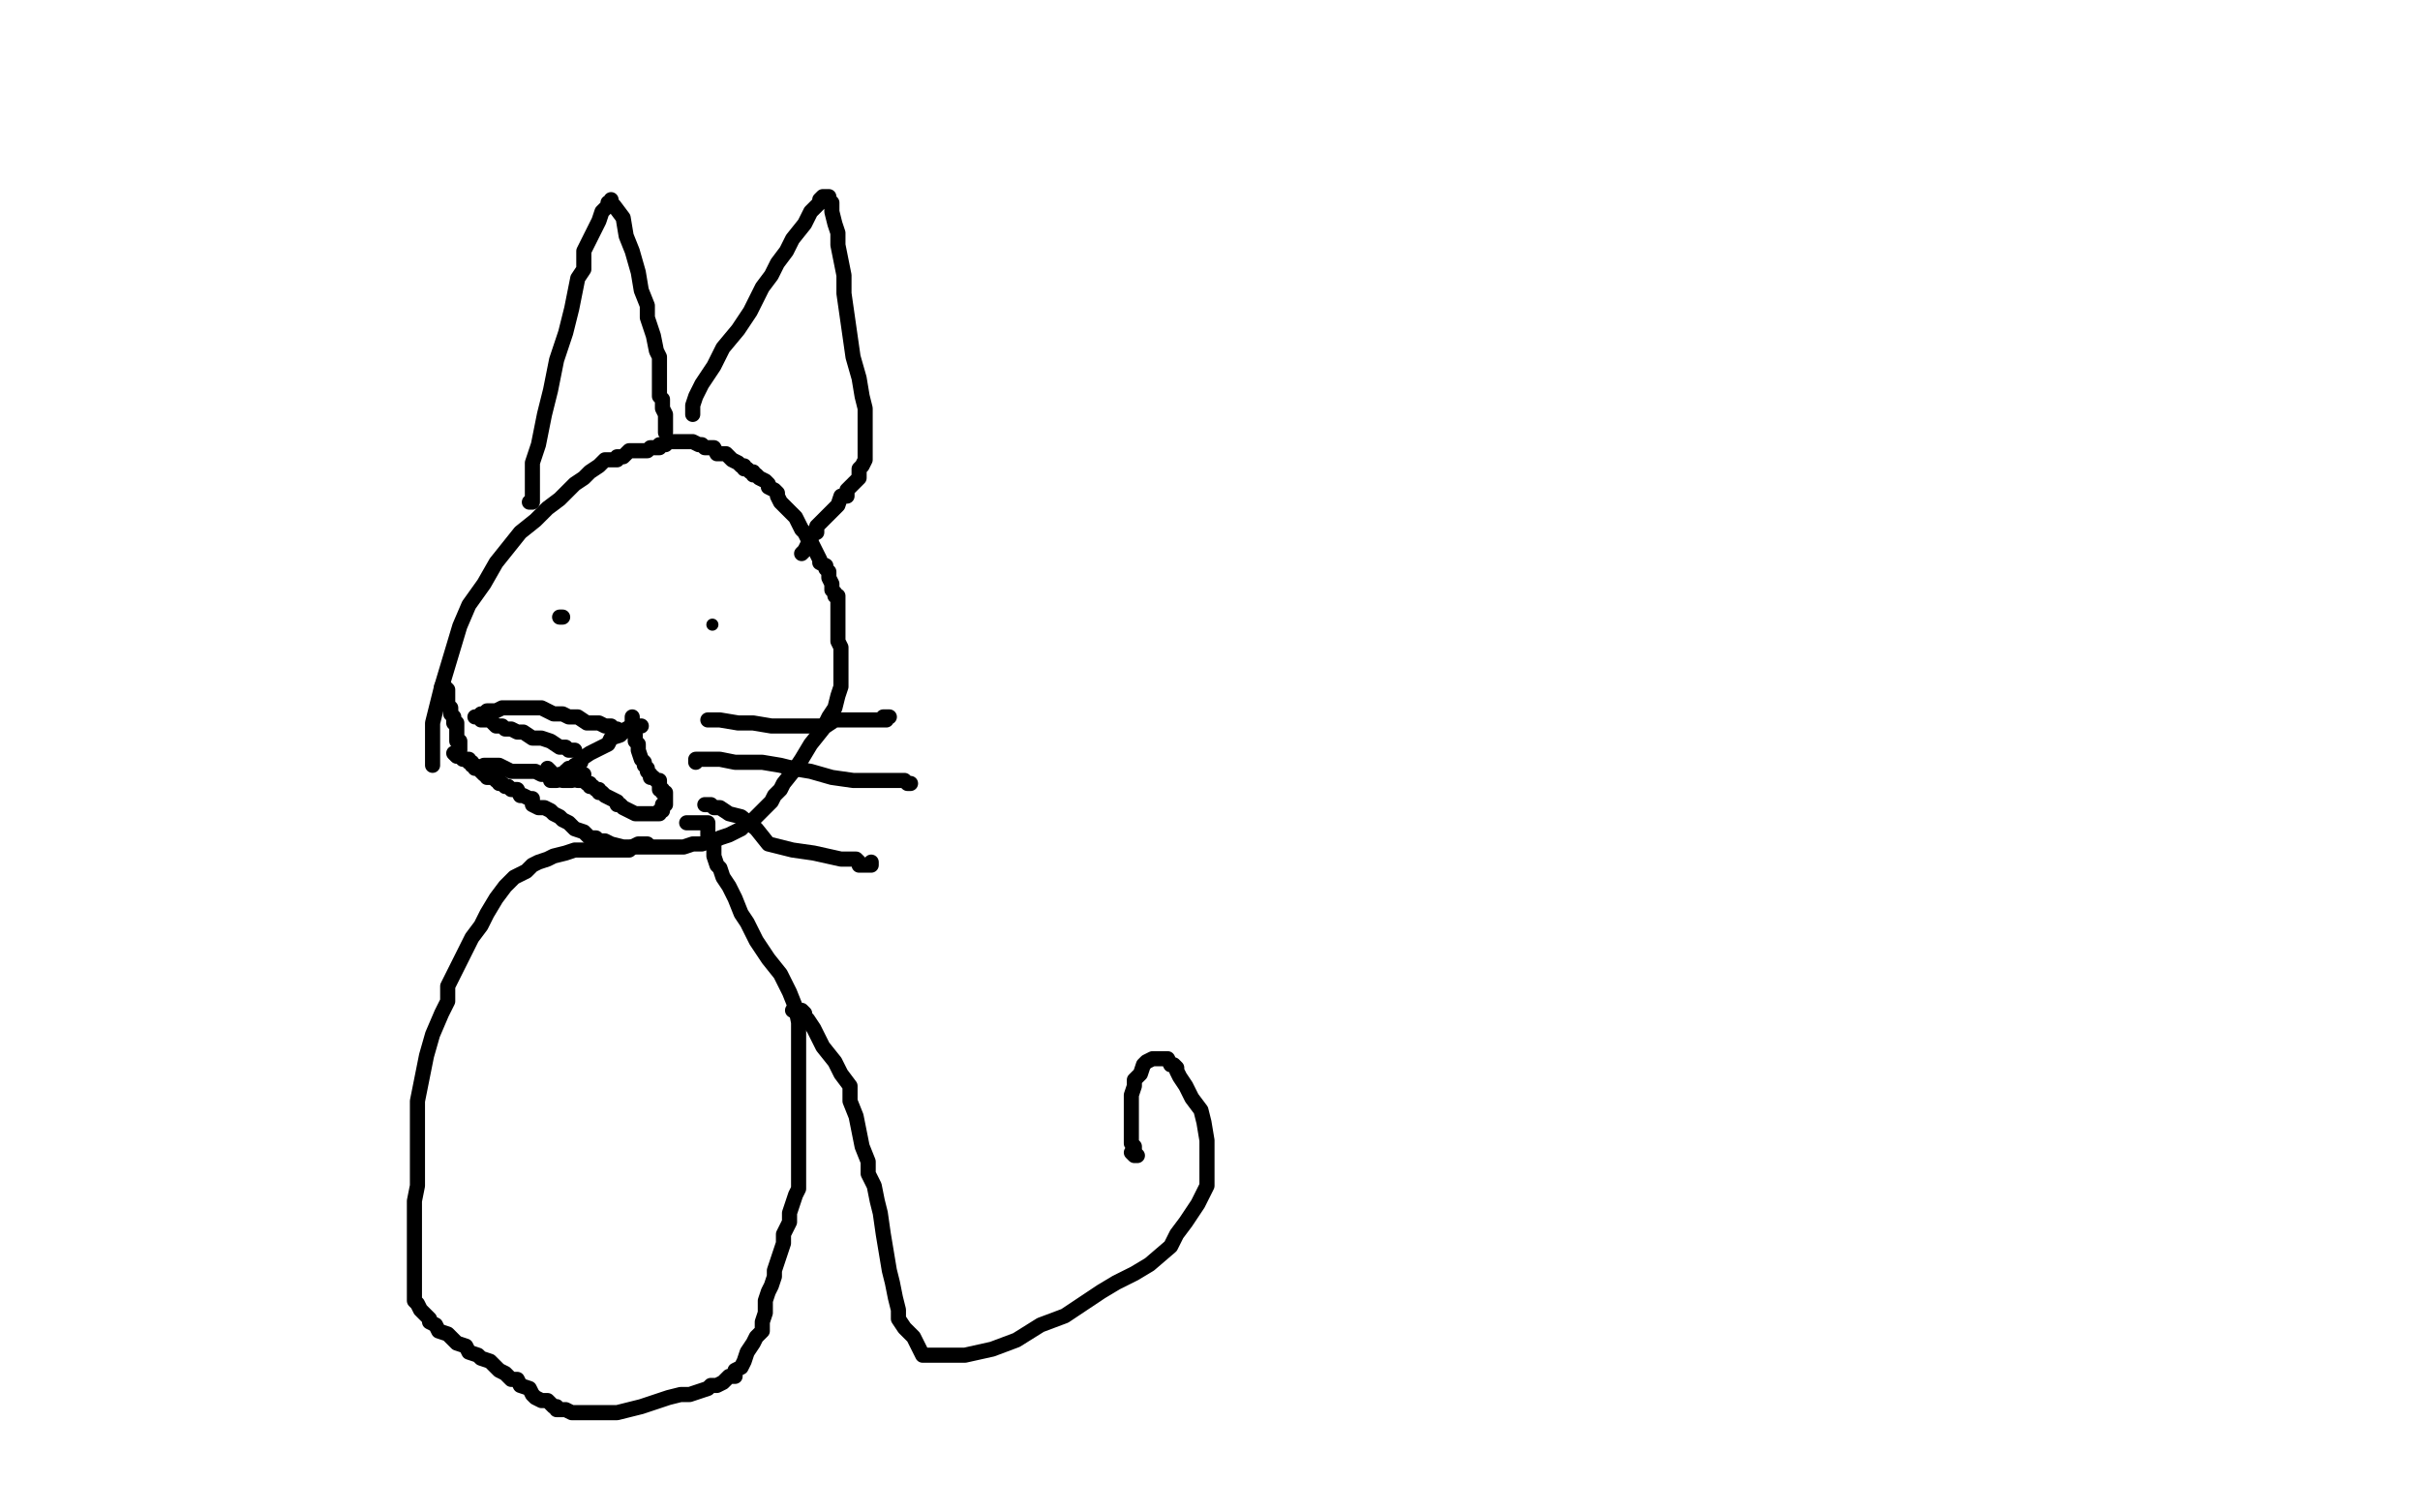 <?xml version="1.0" standalone="no"?>
<!DOCTYPE svg PUBLIC "-//W3C//DTD SVG 1.1//EN"
"http://www.w3.org/Graphics/SVG/1.1/DTD/svg11.dtd">

<svg width="800" height="500" version="1.1" xmlns="http://www.w3.org/2000/svg" xmlns:xlink="http://www.w3.org/1999/xlink" style="stroke-antialiasing: false"><desc>This SVG has been created on https://colorillo.com/</desc><rect x='0' y='0' width='800' height='500' style='fill: rgb(255,255,255); stroke-width:0' /><polyline points="143,253 143,252 143,252 143,251 143,251 143,250 143,250 143,245 143,245 143,239 143,239 146,227 149,217 152,207 155,200 160,193 164,186 172,176 177,172 181,168 185,165 188,162 190,160 193,158 195,156 198,154 200,152 202,152 204,152 204,151 205,151 206,151 207,150 208,149 211,149 214,149 215,148 217,148 218,148 218,147 219,147 220,147 221,146 222,146 223,146 225,146 226,146 229,146 231,147 232,147 233,148 235,148 236,148 237,150 238,150 240,150 241,151 242,152 244,153 245,154 246,154 246,155 247,155 248,156 249,156 249,157 250,157 251,158 253,159 254,160 254,161 256,162 257,163 257,164 258,166 260,168 261,169 263,171 264,173 265,175 266,176 267,178 268,179 269,181 270,183 271,185 271,186 273,187 273,188 274,189 274,190 274,191 275,193 275,194 275,195 276,196 276,197 277,197 277,199 277,201 277,203 277,205 277,208 277,210 277,212 278,214 278,215 278,217 278,218 278,220 278,222 278,224 278,227 277,230 276,234 274,237 272,241 268,246 265,251 263,254 259,259 258,261 256,263 255,265 253,267 250,270 248,272 246,273 245,274 243,275 241,276 238,277 236,278 235,278 232,279 229,279 226,280 222,280 218,280 215,280 211,280 209,280 206,280 202,279 200,278 198,278 197,277 195,277 193,275 190,274 188,272 186,271 185,270 183,269 182,268 180,267 178,267 176,266 176,264 175,264 173,263 172,263 171,261 170,261 169,261 168,260 167,260 166,259 165,259 165,258 164,258 164,257 162,257 161,257 161,256 160,256 159,255 158,254 157,254 157,253 156,253 156,252 155,252 155,251 154,251 153,251 152,250 151,250 150,249" style="fill: none; stroke: #000000; stroke-width: 5; stroke-linejoin: round; stroke-linecap: round; stroke-antialiasing: false; stroke-antialias: 0; opacity: 1.0"/>
<polyline points="146,227 147,227 147,227 148,228 148,228 148,229 148,229 148,230 148,230 148,231 148,232 148,233 149,234 149,235 149,236 150,237 150,238 150,239 151,239 151,240 151,242 151,243 151,245 152,245 152,246 152,247 152,248" style="fill: none; stroke: #000000; stroke-width: 5; stroke-linejoin: round; stroke-linecap: round; stroke-antialiasing: false; stroke-antialias: 0; opacity: 1.0"/>
<polyline points="214,279 213,279 213,279 212,279 212,279 211,279 211,279 209,280 209,280 208,281 208,281 205,281 205,281 202,281 202,281 200,281 196,281 194,281 190,281 187,282 183,283 181,284 178,285 176,286 174,288 172,289 170,290 167,293 164,297 161,302 159,306 156,310 154,314 152,318 150,322 148,326 148,331 146,335 143,342 141,349 140,354 139,359 138,364 138,369 138,374 138,379 138,386 138,392 137,397 137,401 137,407 137,411 137,416 137,420 137,423 137,425 137,427 137,428 137,430 138,431 139,433 140,434 141,435 142,436 142,437 144,438 145,440 148,441 149,442 151,444 154,445 155,447 158,448 159,449 162,450 163,451 165,453 167,454 169,456 171,456 172,458 175,459 176,461 177,462 179,463 180,463 181,463 182,464 183,465 184,465 184,466 186,466 187,466 189,467 191,467 193,467 195,467 198,467 201,467 204,467 208,466 212,465 215,464 218,463 221,462 225,461 228,461 231,460 234,459 235,458 237,458 239,457 241,455 242,455 243,455 243,453 245,452 246,450 247,447 249,444 250,442 252,440 252,437 253,434 253,430 254,427 255,425 256,422 256,420 257,417 258,414 259,411 259,408 260,406 261,404 261,401 262,398 263,395 264,393 264,391 264,389 264,386 264,384 264,381 264,378 264,376 264,373 264,370 264,367 264,363 264,361 264,359 264,356 264,354 264,353 264,350 264,348 264,345 264,342 264,338 263,333 261,328 258,322 254,317 250,311 247,305 245,302 243,297 241,293 239,290 238,287 237,286 236,283 236,280 235,279 234,277 234,275 234,274 234,273 234,272 233,272 232,272 231,272 230,272 227,272" style="fill: none; stroke: #000000; stroke-width: 5; stroke-linejoin: round; stroke-linecap: round; stroke-antialiasing: false; stroke-antialias: 0; opacity: 1.0"/>
<polyline points="175,166 176,166 176,166 176,165 176,165 176,164 176,164 176,162 176,162 176,157 176,157 176,153 176,153 178,147 179,142 180,137 182,129 184,119 187,110 189,102 190,97 191,92 193,89 193,83 195,79 198,73 199,70 201,68 201,67 202,67 202,66 202,67 203,68 206,72 207,78 209,83 211,90 212,96 214,101 214,105 216,111 217,116 218,118 218,121 218,123 218,127 218,131 219,132 219,135 220,137 220,139 220,141 220,143" style="fill: none; stroke: #000000; stroke-width: 5; stroke-linejoin: round; stroke-linecap: round; stroke-antialiasing: false; stroke-antialias: 0; opacity: 1.0"/>
<polyline points="229,137 229,136 229,136 229,135 229,135 229,134 229,134 230,131 230,131 232,127 232,127 234,124 234,124 236,121 236,121 239,115 244,109 248,103 252,95 255,91 257,87 260,83 262,79 266,74 268,70 269,69 270,68 271,67 271,66 272,65 273,65 274,65 274,66 275,67 275,70 276,74 277,77 277,81 278,86 279,91 279,97 280,104 281,111 282,118 284,125 285,131 286,135 286,138 286,142 286,144 286,146 286,147 286,148 286,150 286,152 285,154 284,155 284,158 282,160 280,162 280,164 278,164 277,167 275,169 272,172 270,174 270,176 268,177 268,179 267,180 266,182 265,183" style="fill: none; stroke: #000000; stroke-width: 5; stroke-linejoin: round; stroke-linecap: round; stroke-antialiasing: false; stroke-antialias: 0; opacity: 1.0"/>
<polyline points="185,204 186,204 186,204" style="fill: none; stroke: #000000; stroke-width: 5; stroke-linejoin: round; stroke-linecap: round; stroke-antialiasing: false; stroke-antialias: 0; opacity: 1.0"/>
<circle cx="235.5" cy="206.5" r="2" style="fill: #000000; stroke-antialiasing: false; stroke-antialias: 0; opacity: 1.0"/>
<polyline points="204,241 203,241 203,241 202,240 202,240 201,240 201,240 200,240 200,240 198,239 198,239 196,239 196,239 194,239 194,239 191,237 188,237 186,236 183,236 181,235 179,234 177,234 174,234 171,234 169,234 166,234 164,235 161,235 160,236 159,236" style="fill: none; stroke: #000000; stroke-width: 5; stroke-linejoin: round; stroke-linecap: round; stroke-antialiasing: false; stroke-antialias: 0; opacity: 1.0"/>
<polyline points="190,248 189,248 189,248 188,248 188,248 187,247 187,247 185,247 185,247 182,245 182,245 179,244 179,244 176,244 173,242 171,242 169,241 167,241 166,240 164,240 163,239 162,238 159,238 159,237 158,237 157,237" style="fill: none; stroke: #000000; stroke-width: 5; stroke-linejoin: round; stroke-linecap: round; stroke-antialiasing: false; stroke-antialias: 0; opacity: 1.0"/>
<polyline points="193,256 192,256 192,256 191,256 191,256 191,257 191,257 190,257 190,257 189,258 189,258 188,258 186,258 184,257 181,256 179,256 177,255 175,255 174,255 173,255 171,255 169,255 167,254 165,253 164,253 163,253 161,253 160,253" style="fill: none; stroke: #000000; stroke-width: 5; stroke-linejoin: round; stroke-linecap: round; stroke-antialiasing: false; stroke-antialias: 0; opacity: 1.0"/>
<polyline points="234,238 235,238 235,238 236,238 236,238 237,238 237,238 238,238 238,238 244,239 244,239 249,239 249,239 255,240 255,240 262,240 268,240 273,240 276,238 278,238 279,238 280,238 281,238 282,238 284,238 287,238 291,238 293,238 293,237 294,237 293,237 292,237" style="fill: none; stroke: #000000; stroke-width: 5; stroke-linejoin: round; stroke-linecap: round; stroke-antialiasing: false; stroke-antialias: 0; opacity: 1.0"/>
<polyline points="230,252 230,251 230,251 231,251 231,251 232,251 232,251 233,251 233,251 235,251 235,251 238,251 243,252 247,252 252,252 258,253 262,254 268,255 275,257 282,258 288,258 292,258 296,258 298,258 299,258 300,259 301,259" style="fill: none; stroke: #000000; stroke-width: 5; stroke-linejoin: round; stroke-linecap: round; stroke-antialiasing: false; stroke-antialias: 0; opacity: 1.0"/>
<polyline points="233,266 234,266 234,266 235,266 235,266 236,267 236,267 238,267 238,267 241,269 241,269 245,270 245,270 250,274 254,279 262,281 269,282 278,284 281,284 283,284 284,285 284,286 285,286 286,286 287,286 288,286 288,285" style="fill: none; stroke: #000000; stroke-width: 5; stroke-linejoin: round; stroke-linecap: round; stroke-antialiasing: false; stroke-antialias: 0; opacity: 1.0"/>
<polyline points="262,334 263,334 263,334 265,334 265,334 266,335 266,335 266,336 266,336 267,337 267,337 269,340 272,346 276,351 278,355 281,359 281,364 283,369 284,374 285,379 287,384 287,388 289,392 290,397 291,401 292,408 293,414 294,420 295,424 296,429 297,433 297,436 299,439 301,441 302,442 303,444 304,446 305,448 308,448 312,448 319,448 328,446 336,443 344,438 352,435 358,431 364,427 369,424 375,421 380,418 387,412 389,408 392,404 396,398 399,392 399,387 399,380 399,377 398,371 397,367 394,363 392,359 390,356 389,354 389,353 388,352 387,352 386,350 384,350 383,350 382,350 381,350 379,351 378,352 377,355 375,357 375,359 374,362 374,365 374,367 374,369 374,371 374,373 374,375 374,376 374,378 375,379 375,380 375,381 376,382 375,382 374,381" style="fill: none; stroke: #000000; stroke-width: 5; stroke-linejoin: round; stroke-linecap: round; stroke-antialiasing: false; stroke-antialias: 0; opacity: 1.0"/>
<polyline points="212,240 211,240 211,240 209,240 209,240 207,241 207,241 205,243 205,243 202,244 202,244 201,246 199,247 197,248 195,249 192,251 192,252 190,253 189,254 188,254 187,255 186,256 185,256 185,257 184,257 184,258 183,258 182,258 182,257 182,256 182,255 181,254" style="fill: none; stroke: #000000; stroke-width: 5; stroke-linejoin: round; stroke-linecap: round; stroke-antialiasing: false; stroke-antialias: 0; opacity: 1.0"/>
<polyline points="209,237 209,238 209,238 209,239 209,239 209,240 209,240 209,241 209,241 209,242 209,242 210,243 210,243 210,244 210,244 210,245 211,246 211,248 212,251 213,252 213,253 214,254 214,255 215,256 215,257 216,257 217,258 218,258 218,260 218,261 219,261 219,262 220,262 220,263 220,264 220,265 220,266 219,266 219,267 219,268 218,268 218,269 217,269 216,269 215,269 213,269 212,269 210,269 208,268 206,267 205,266 204,266 204,265 202,264 200,263 199,262 198,262 198,261 197,261 196,260 195,260 195,259 194,259 193,258 192,258 191,258 191,257 190,257 189,257 188,257 187,257 187,256 187,255" style="fill: none; stroke: #000000; stroke-width: 5; stroke-linejoin: round; stroke-linecap: round; stroke-antialiasing: false; stroke-antialias: 0; opacity: 1.0"/>
</svg>
